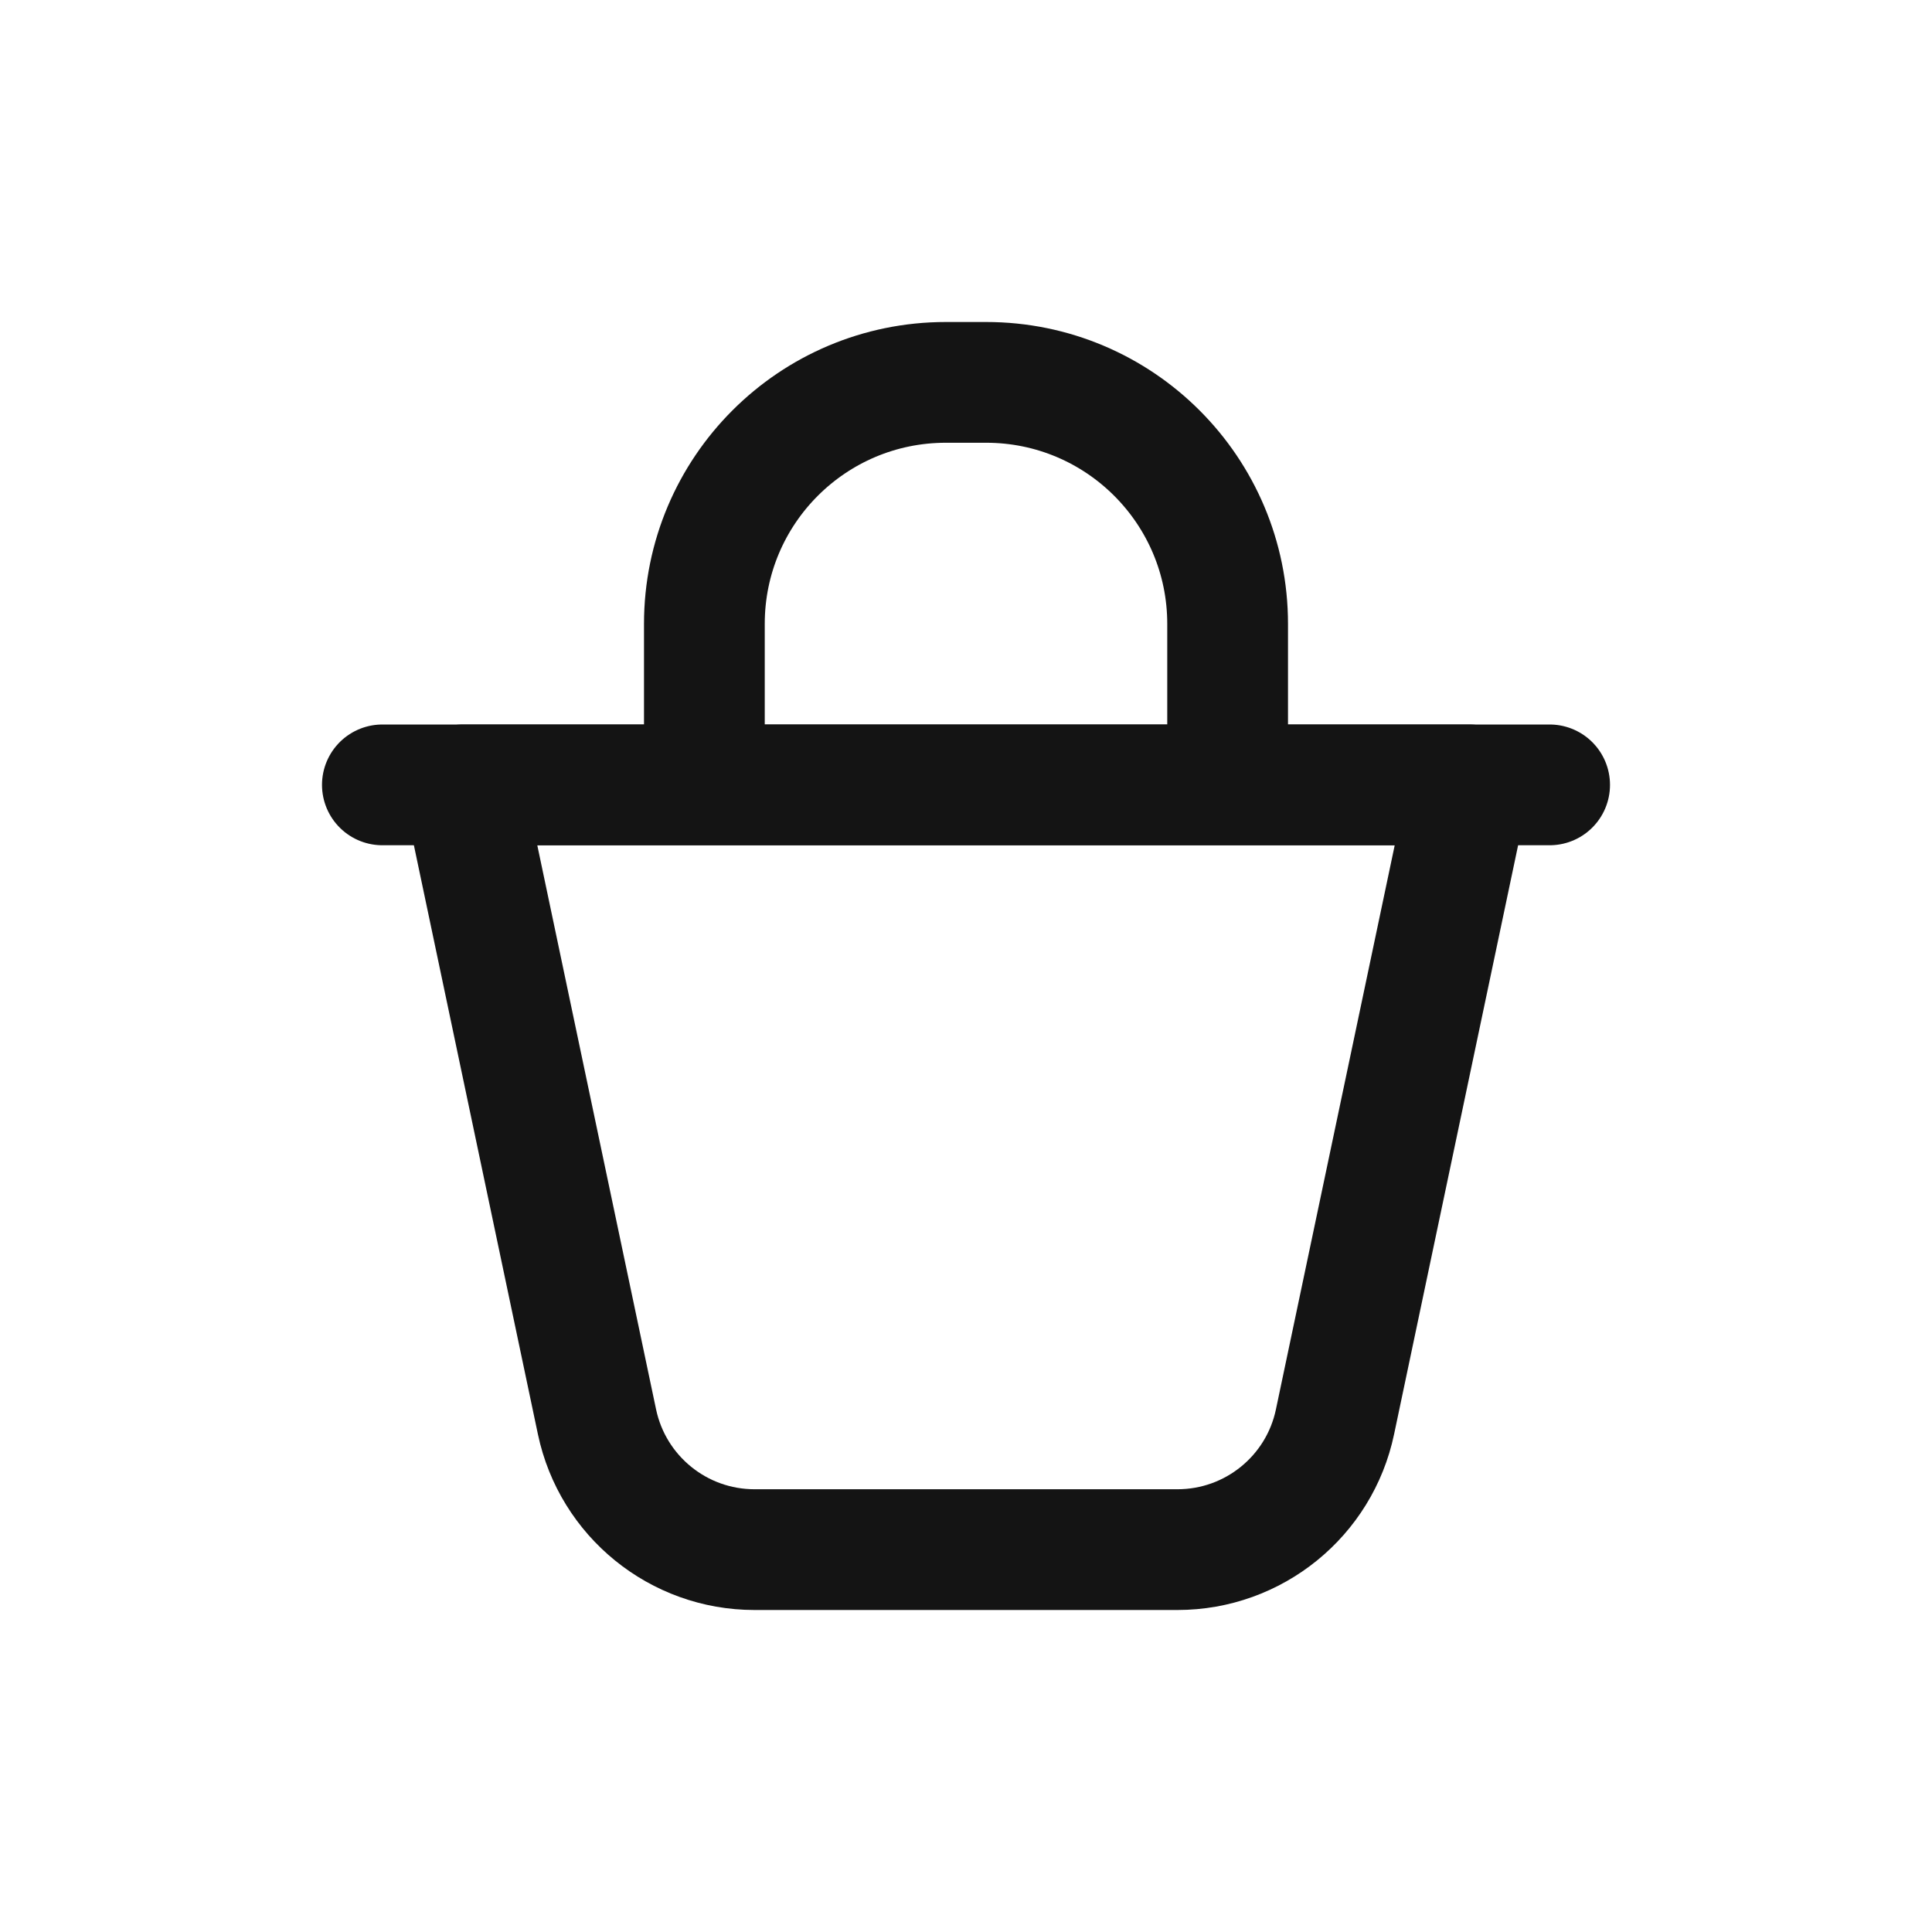 <svg width="24" height="24" viewBox="0 0 24 24" fill="none" xmlns="http://www.w3.org/2000/svg">
<path d="M16.584 17.662L18.25 9.75H5.75L7.416 17.662C7.611 18.587 8.427 19.25 9.373 19.25H14.627C15.573 19.25 16.39 18.587 16.584 17.662Z" stroke="#141414" stroke-width="1.5" stroke-linecap="round" stroke-linejoin="round"/>
<path d="M8.75 9.5V7.75C8.75 6.093 10.093 4.75 11.75 4.75H12.25C13.907 4.75 15.25 6.093 15.25 7.75V9.5" stroke="#141414" stroke-width="1.5" stroke-linecap="round" stroke-linejoin="round"/>
<path d="M19.25 9.75H4.75" stroke="#141414" stroke-width="1.5" stroke-linecap="round" stroke-linejoin="round"/>
</svg>
